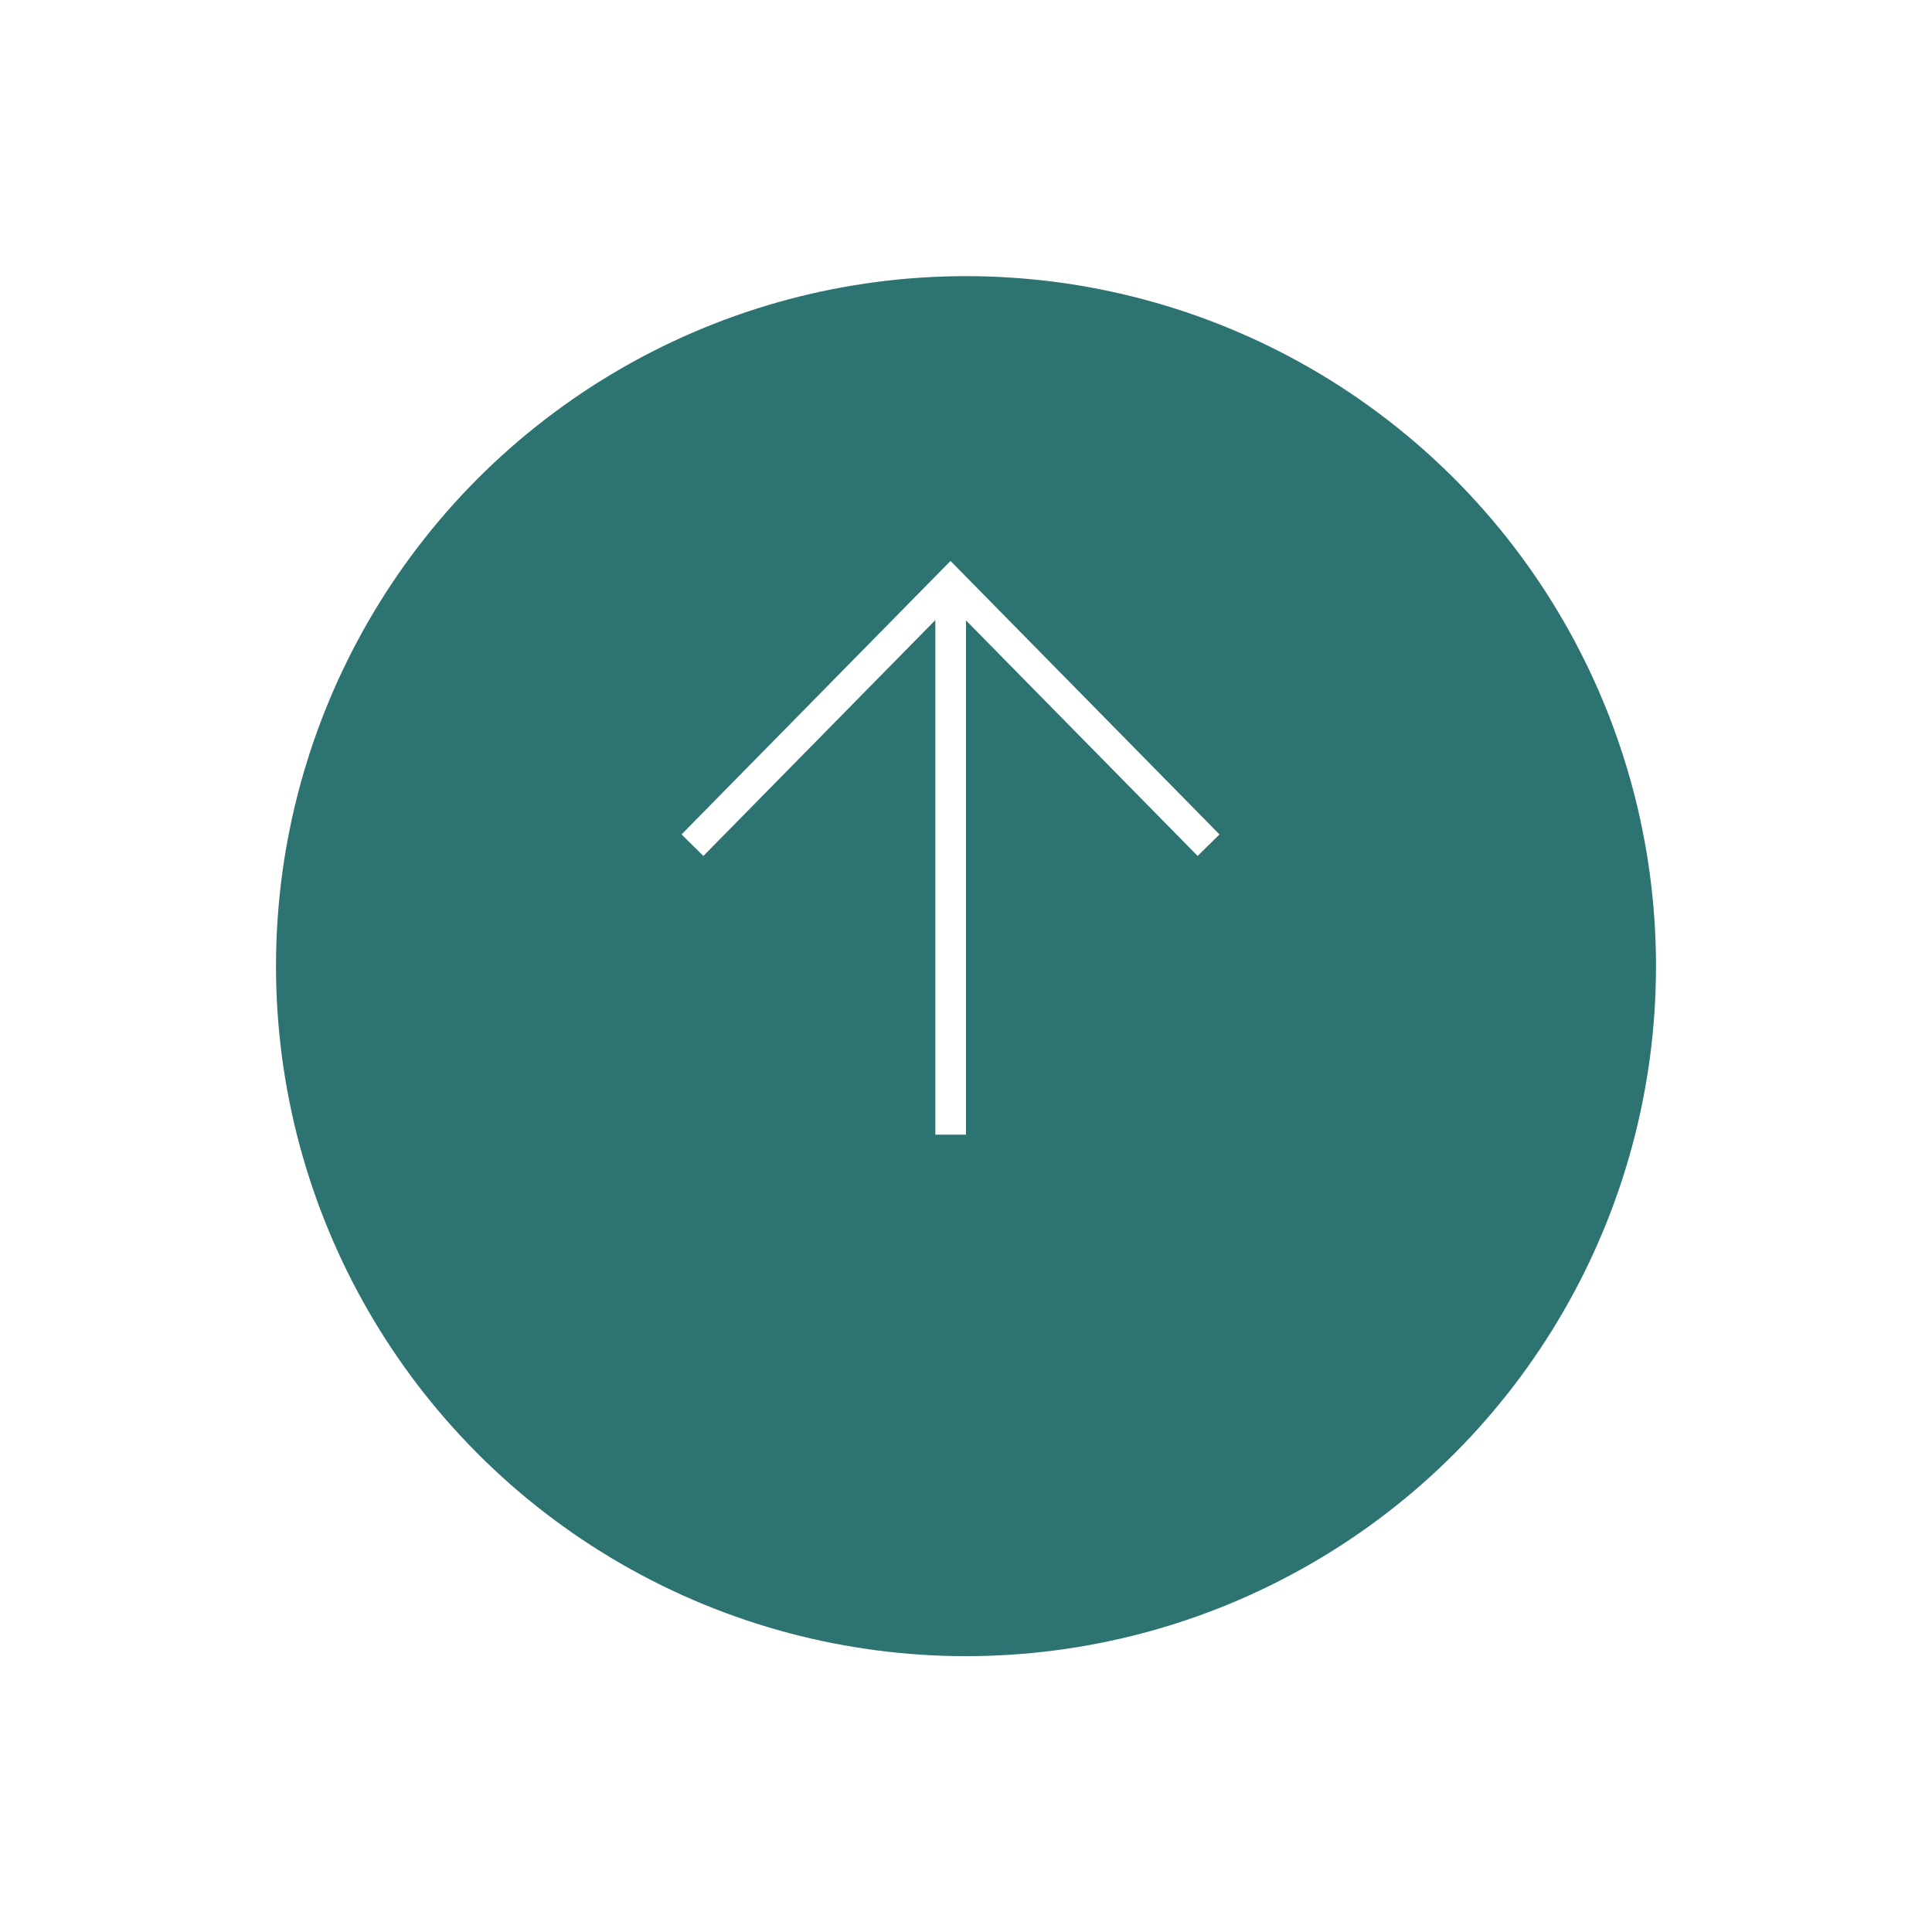 <svg xmlns="http://www.w3.org/2000/svg" xmlns:xlink="http://www.w3.org/1999/xlink" width="63" height="63" viewBox="0 0 63 63">
  <defs>
    <style>
      .cls-1 {
        fill: #2d7372;
      }

      .cls-2 {
        fill: none;
        stroke: #fff;
      }

      .cls-3 {
        filter: url(#Ellipse_70);
      }
    </style>
    <filter id="Ellipse_70" x="0" y="0" width="63" height="63" filterUnits="userSpaceOnUse">
      <feOffset dy="3" input="SourceAlpha"/>
      <feGaussianBlur stdDeviation="3" result="blur"/>
      <feFlood flood-opacity="0.2"/>
      <feComposite operator="in" in2="blur"/>
      <feComposite in="SourceGraphic"/>
    </filter>
  </defs>
  <g id="Back_to_top_Arrow" data-name="Back to top Arrow" transform="translate(9 6.015)">
    <g class="cls-3" transform="matrix(1, 0, 0, 1, -9, -6.01)">
      <circle id="Ellipse_70-2" data-name="Ellipse 70" class="cls-1" cx="22.5" cy="22.5" r="22.5" transform="translate(9 6)"/>
    </g>
    <g id="Group_24263" data-name="Group 24263" transform="translate(12.632 12.985)">
      <path id="Path_25791" data-name="Path 25791" class="cls-2" d="M11.9,12.24l.1-12-12,.1" transform="translate(0.708 8.32) rotate(-45)"/>
      <line id="Line_286" data-name="Line 286" class="cls-2" y2="18" transform="translate(9.368)"/>
    </g>
  </g>
</svg>
